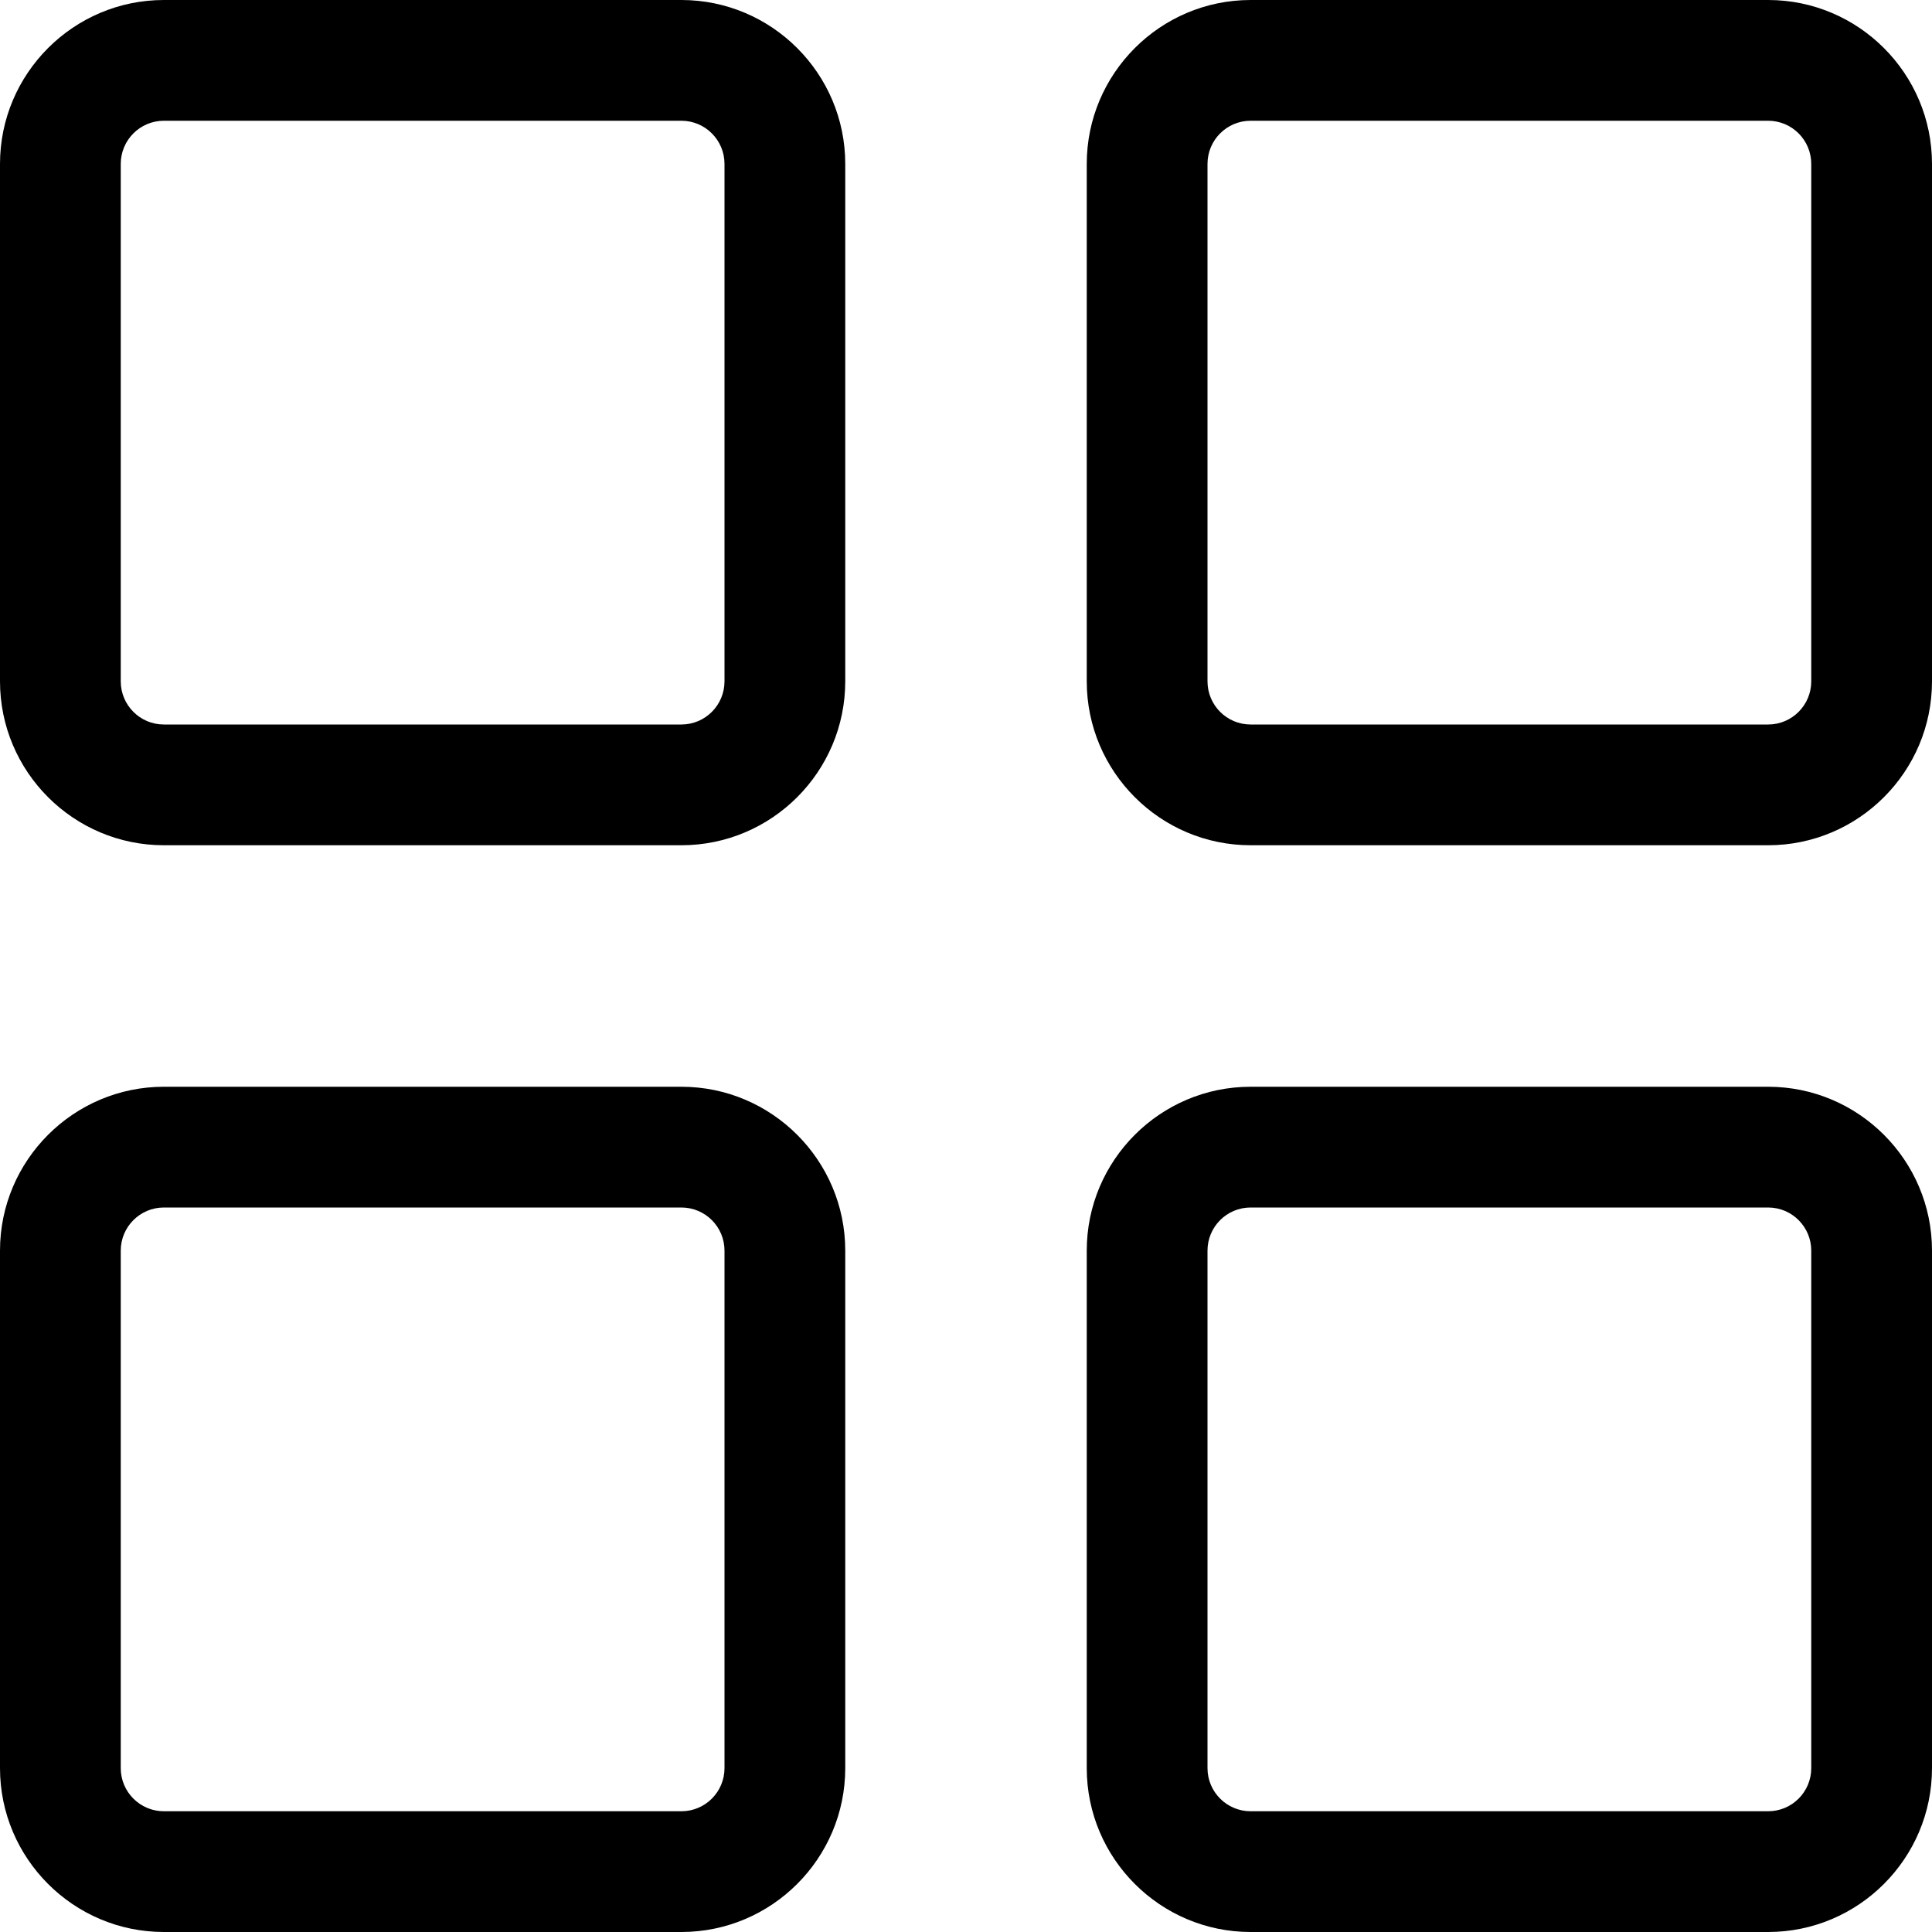 <?xml version="1.0" encoding="iso-8859-1"?>
<!-- Generator: Adobe Illustrator 16.0.4, SVG Export Plug-In . SVG Version: 6.00 Build 0)  -->
<!DOCTYPE svg PUBLIC "-//W3C//DTD SVG 1.1//EN" "http://www.w3.org/Graphics/SVG/1.1/DTD/svg11.dtd">
<svg version="1.1" id="Capa_1" xmlns="http://www.w3.org/2000/svg" xmlns:xlink="http://www.w3.org/1999/xlink" x="0px" y="0px"
	 width="32px" height="32px" viewBox="0 0 32 32" style="enable-background:new 0 0 32 32;" xml:space="preserve">
<g id="images">
	<g>
		<path d="M11.286,0H2.714C1.218,0,0,1.218,0,2.715v8.57C0,12.782,1.218,14,2.714,14h8.572C12.782,14,14,12.782,14,11.285v-8.57
			C14,1.218,12.782,0,11.286,0z M12,11.285C12,11.68,11.68,12,11.286,12H2.714C2.32,12,2,11.68,2,11.285v-8.57
			C2,2.32,2.32,2,2.714,2h8.572C11.68,2,12,2.32,12,2.715V11.285z M29.286,0h-8.572C19.218,0,18,1.218,18,2.715v8.57
			C18,12.782,19.218,14,20.714,14h8.572C30.782,14,32,12.782,32,11.285v-8.57C32,1.218,30.782,0,29.286,0z M30,11.285
			C30,11.68,29.68,12,29.286,12h-8.572C20.32,12,20,11.68,20,11.285v-8.57C20,2.32,20.32,2,20.714,2h8.572C29.68,2,30,2.32,30,2.715
			V11.285z M11.286,18H2.714C1.218,18,0,19.218,0,20.714v8.572C0,30.782,1.218,32,2.714,32h8.572C12.782,32,14,30.782,14,29.286
			v-8.572C14,19.218,12.782,18,11.286,18z M12,29.286C12,29.68,11.68,30,11.286,30H2.714C2.32,30,2,29.68,2,29.286v-8.572
			C2,20.32,2.32,20,2.714,20h8.572C11.68,20,12,20.32,12,20.714V29.286z M29.286,18h-8.572C19.218,18,18,19.218,18,20.714v8.572
			C18,30.782,19.218,32,20.714,32h8.572C30.782,32,32,30.782,32,29.286v-8.572C32,19.218,30.782,18,29.286,18z M30,29.286
			C30,29.68,29.68,30,29.286,30h-8.572C20.32,30,20,29.68,20,29.286v-8.572C20,20.32,20.32,20,20.714,20h8.572
			C29.68,20,30,20.32,30,20.714V29.286z"/>
	</g>
</g>
</svg>
